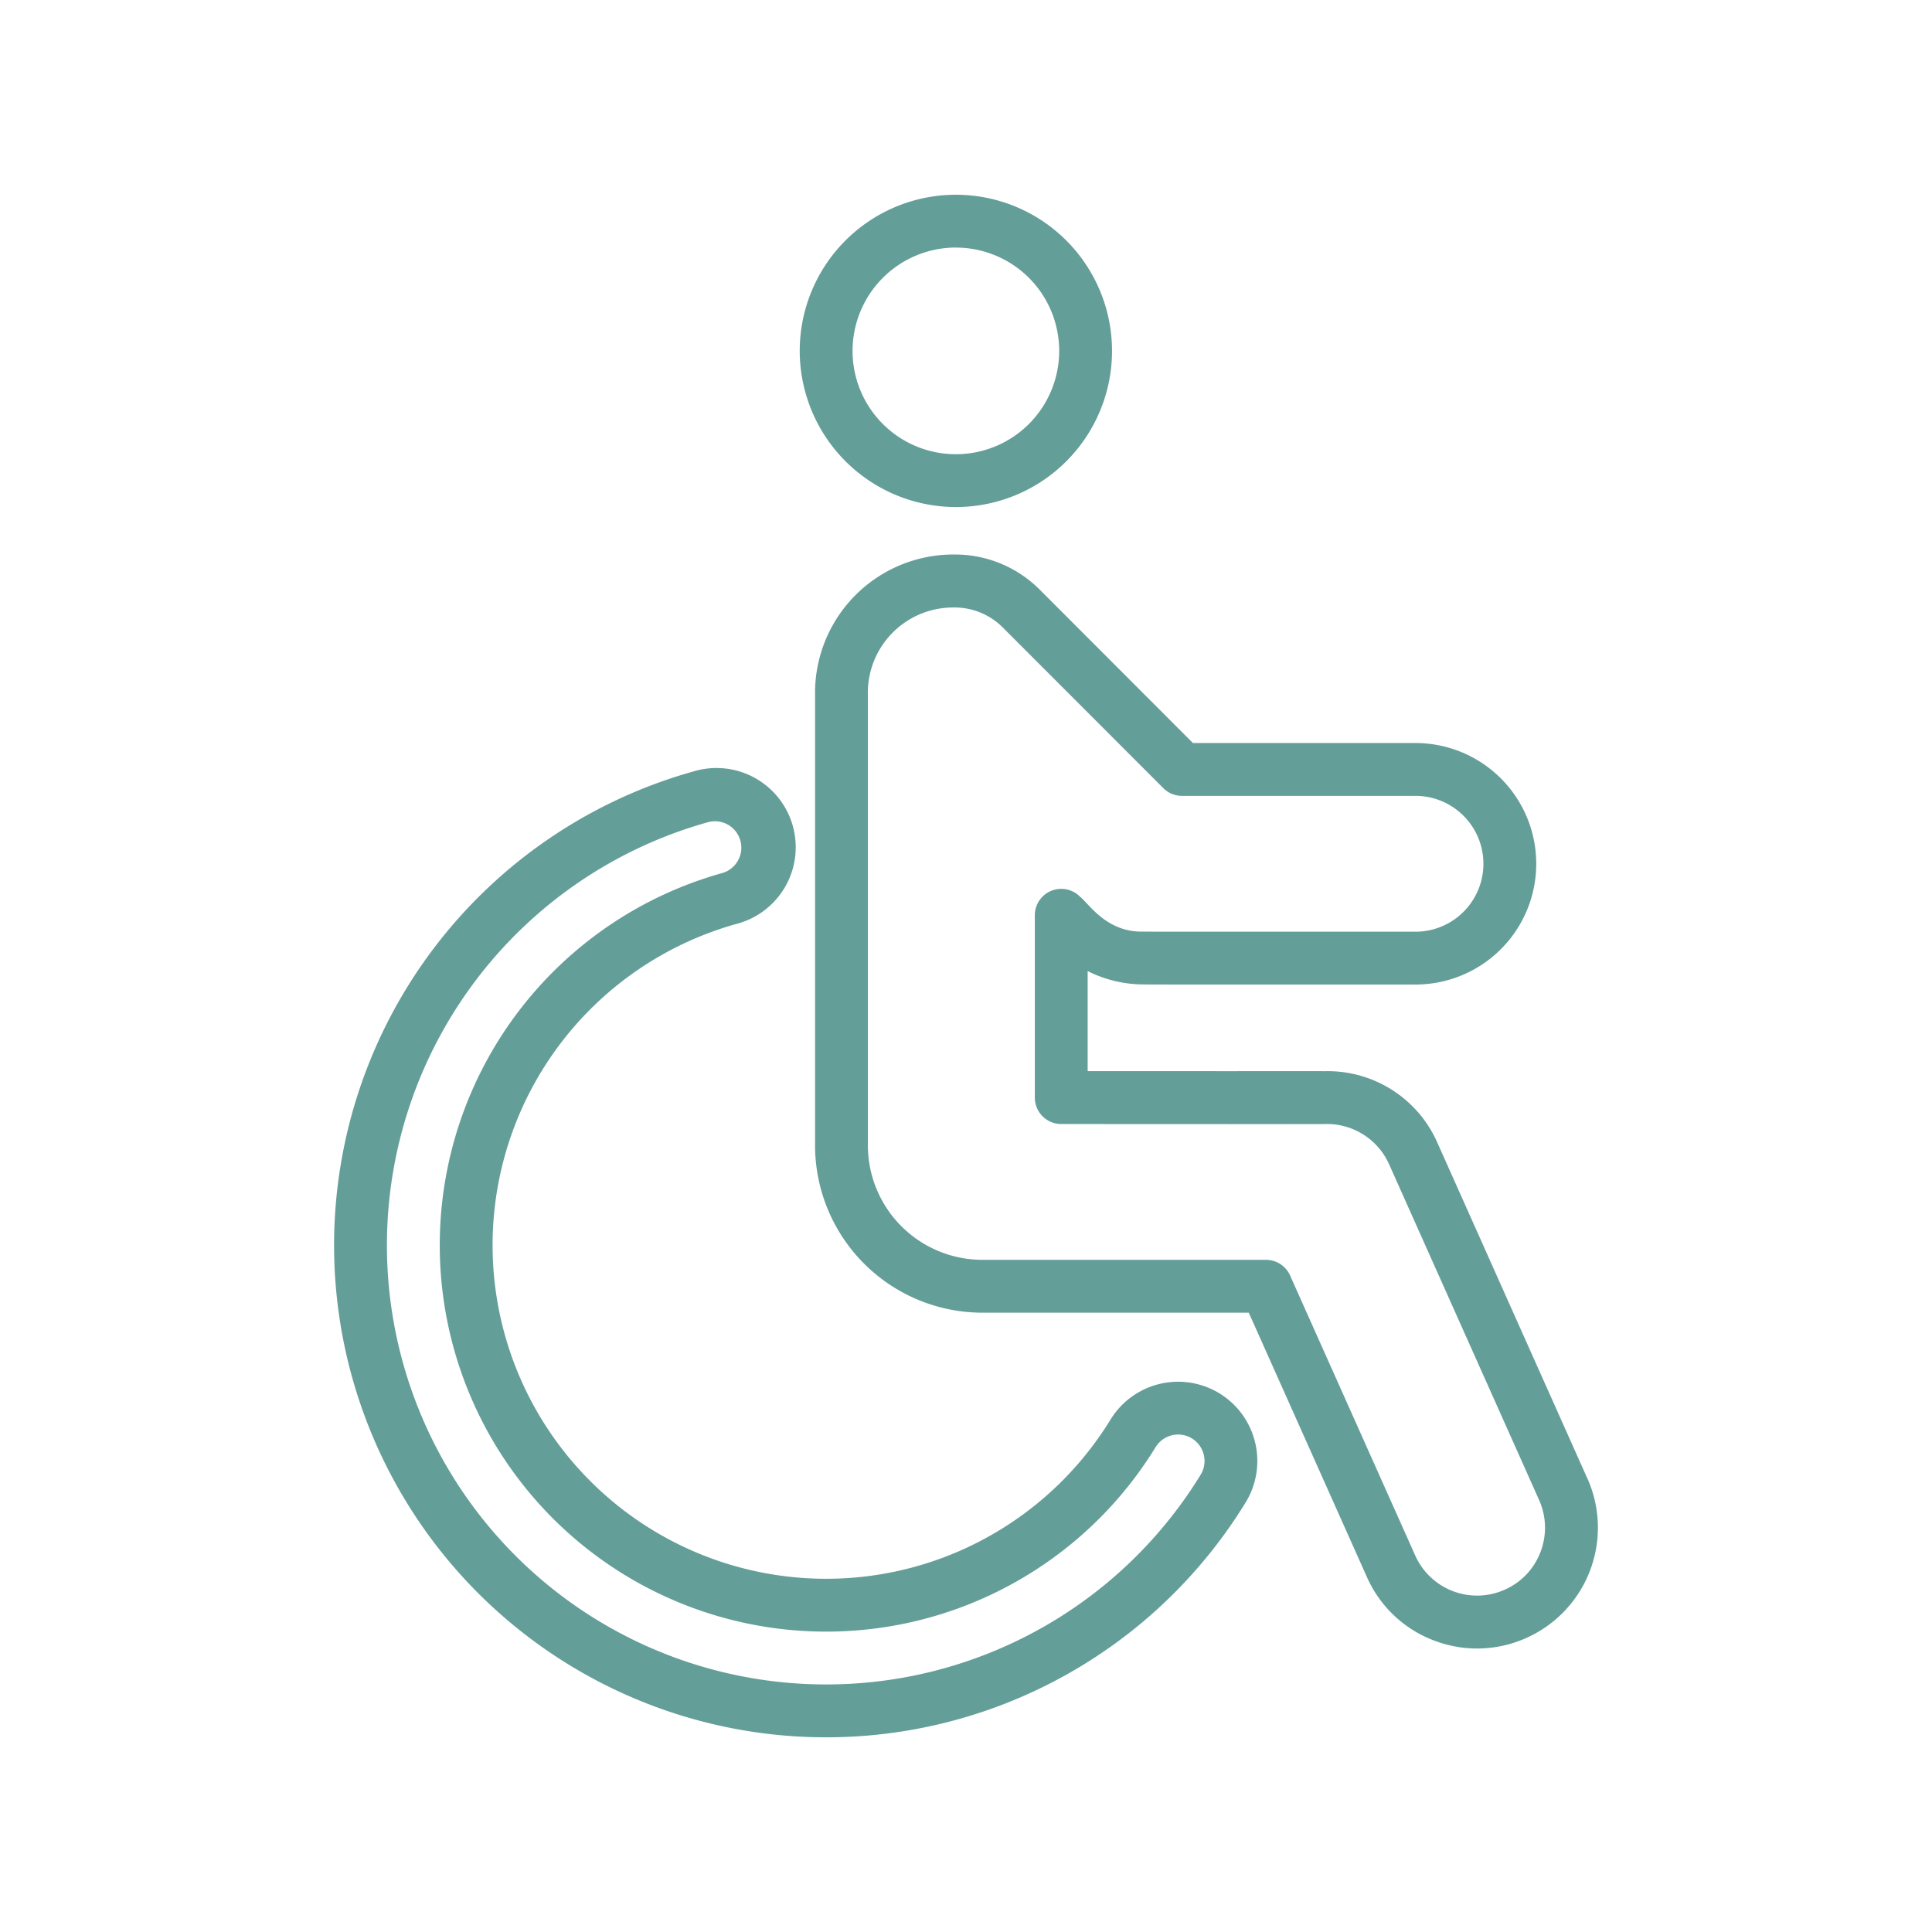 <svg xmlns="http://www.w3.org/2000/svg" version="1.1" xmlns:xlink="http://www.w3.org/1999/xlink" xmlns:svgjs="http://svgjs.com/svgjs" width="512" height="512" x="0" y="0" viewBox="0 0 128 128" style="enable-background:new 0 0 512 512" xml:space="preserve" class=""><g><path d="M63.329 33.593a10.345 10.345 0 1 0-10.345-10.345 10.357 10.357 0 0 0 10.345 10.345zm0-17.19a6.845 6.845 0 1 1-6.845 6.845 6.853 6.853 0 0 1 6.845-6.848zM105.167 97.954 95.227 75.7a7.937 7.937 0 0 0-7.541-4.728c-.176-.009.84 0-15.626-.005v-6.631a8.242 8.242 0 0 0 3.707.884c.242.014 5.772.007 18.013.008a8 8 0 1 0 0-16H79.035L68.9 39.081a7.927 7.927 0 0 0-5.657-2.343A9.166 9.166 0 0 0 54 46.028v29.861a11.093 11.093 0 0 0 11.08 11.08h17.655l7.825 17.51a7.919 7.919 0 0 0 4.44 4.206 7.949 7.949 0 0 0 6.128-.169 8 8 0 0 0 4.044-10.562zm-3.106 4.87a4.441 4.441 0 0 1-2.362 2.494 4.488 4.488 0 0 1-5.938-2.265l-8.29-18.55a1.75 1.75 0 0 0-1.6-1.036H65.08a7.59 7.59 0 0 1-7.581-7.58V46.028a5.648 5.648 0 0 1 5.641-5.78 4.517 4.517 0 0 1 3.282 1.308l10.649 10.659a1.751 1.751 0 0 0 1.239.513h15.47a4.5 4.5 0 0 1 0 9c-19.59 0-17.654 0-17.991-.009-2.465.091-3.655-1.86-4.242-2.318a1.75 1.75 0 0 0-2.987 1.238v12.08a1.75 1.75 0 0 0 1.75 1.75c.1 0 17.517.012 17.62 0a4.506 4.506 0 0 1 4.1 2.663l9.939 22.247a4.483 4.483 0 0 1 .092 3.445z" fill="#649e98" data-original="#000000" opacity="1" class=""></path><path d="M80.8 92.318a5.256 5.256 0 0 0-7.221 1.726 22.1 22.1 0 1 1-24.787-32.832A5.249 5.249 0 1 0 45.977 51.1a32.6 32.6 0 1 0 36.55 48.44 5.257 5.257 0 0 0-1.727-7.222zm-1.256 5.39a29.1 29.1 0 1 1-32.627-43.239 1.75 1.75 0 0 1 .937 3.372 25.6 25.6 0 1 0 28.708 38.035 1.75 1.75 0 0 1 2.983 1.832z" fill="#649e98" data-original="#000000" opacity="1" class=""></path></g></svg>